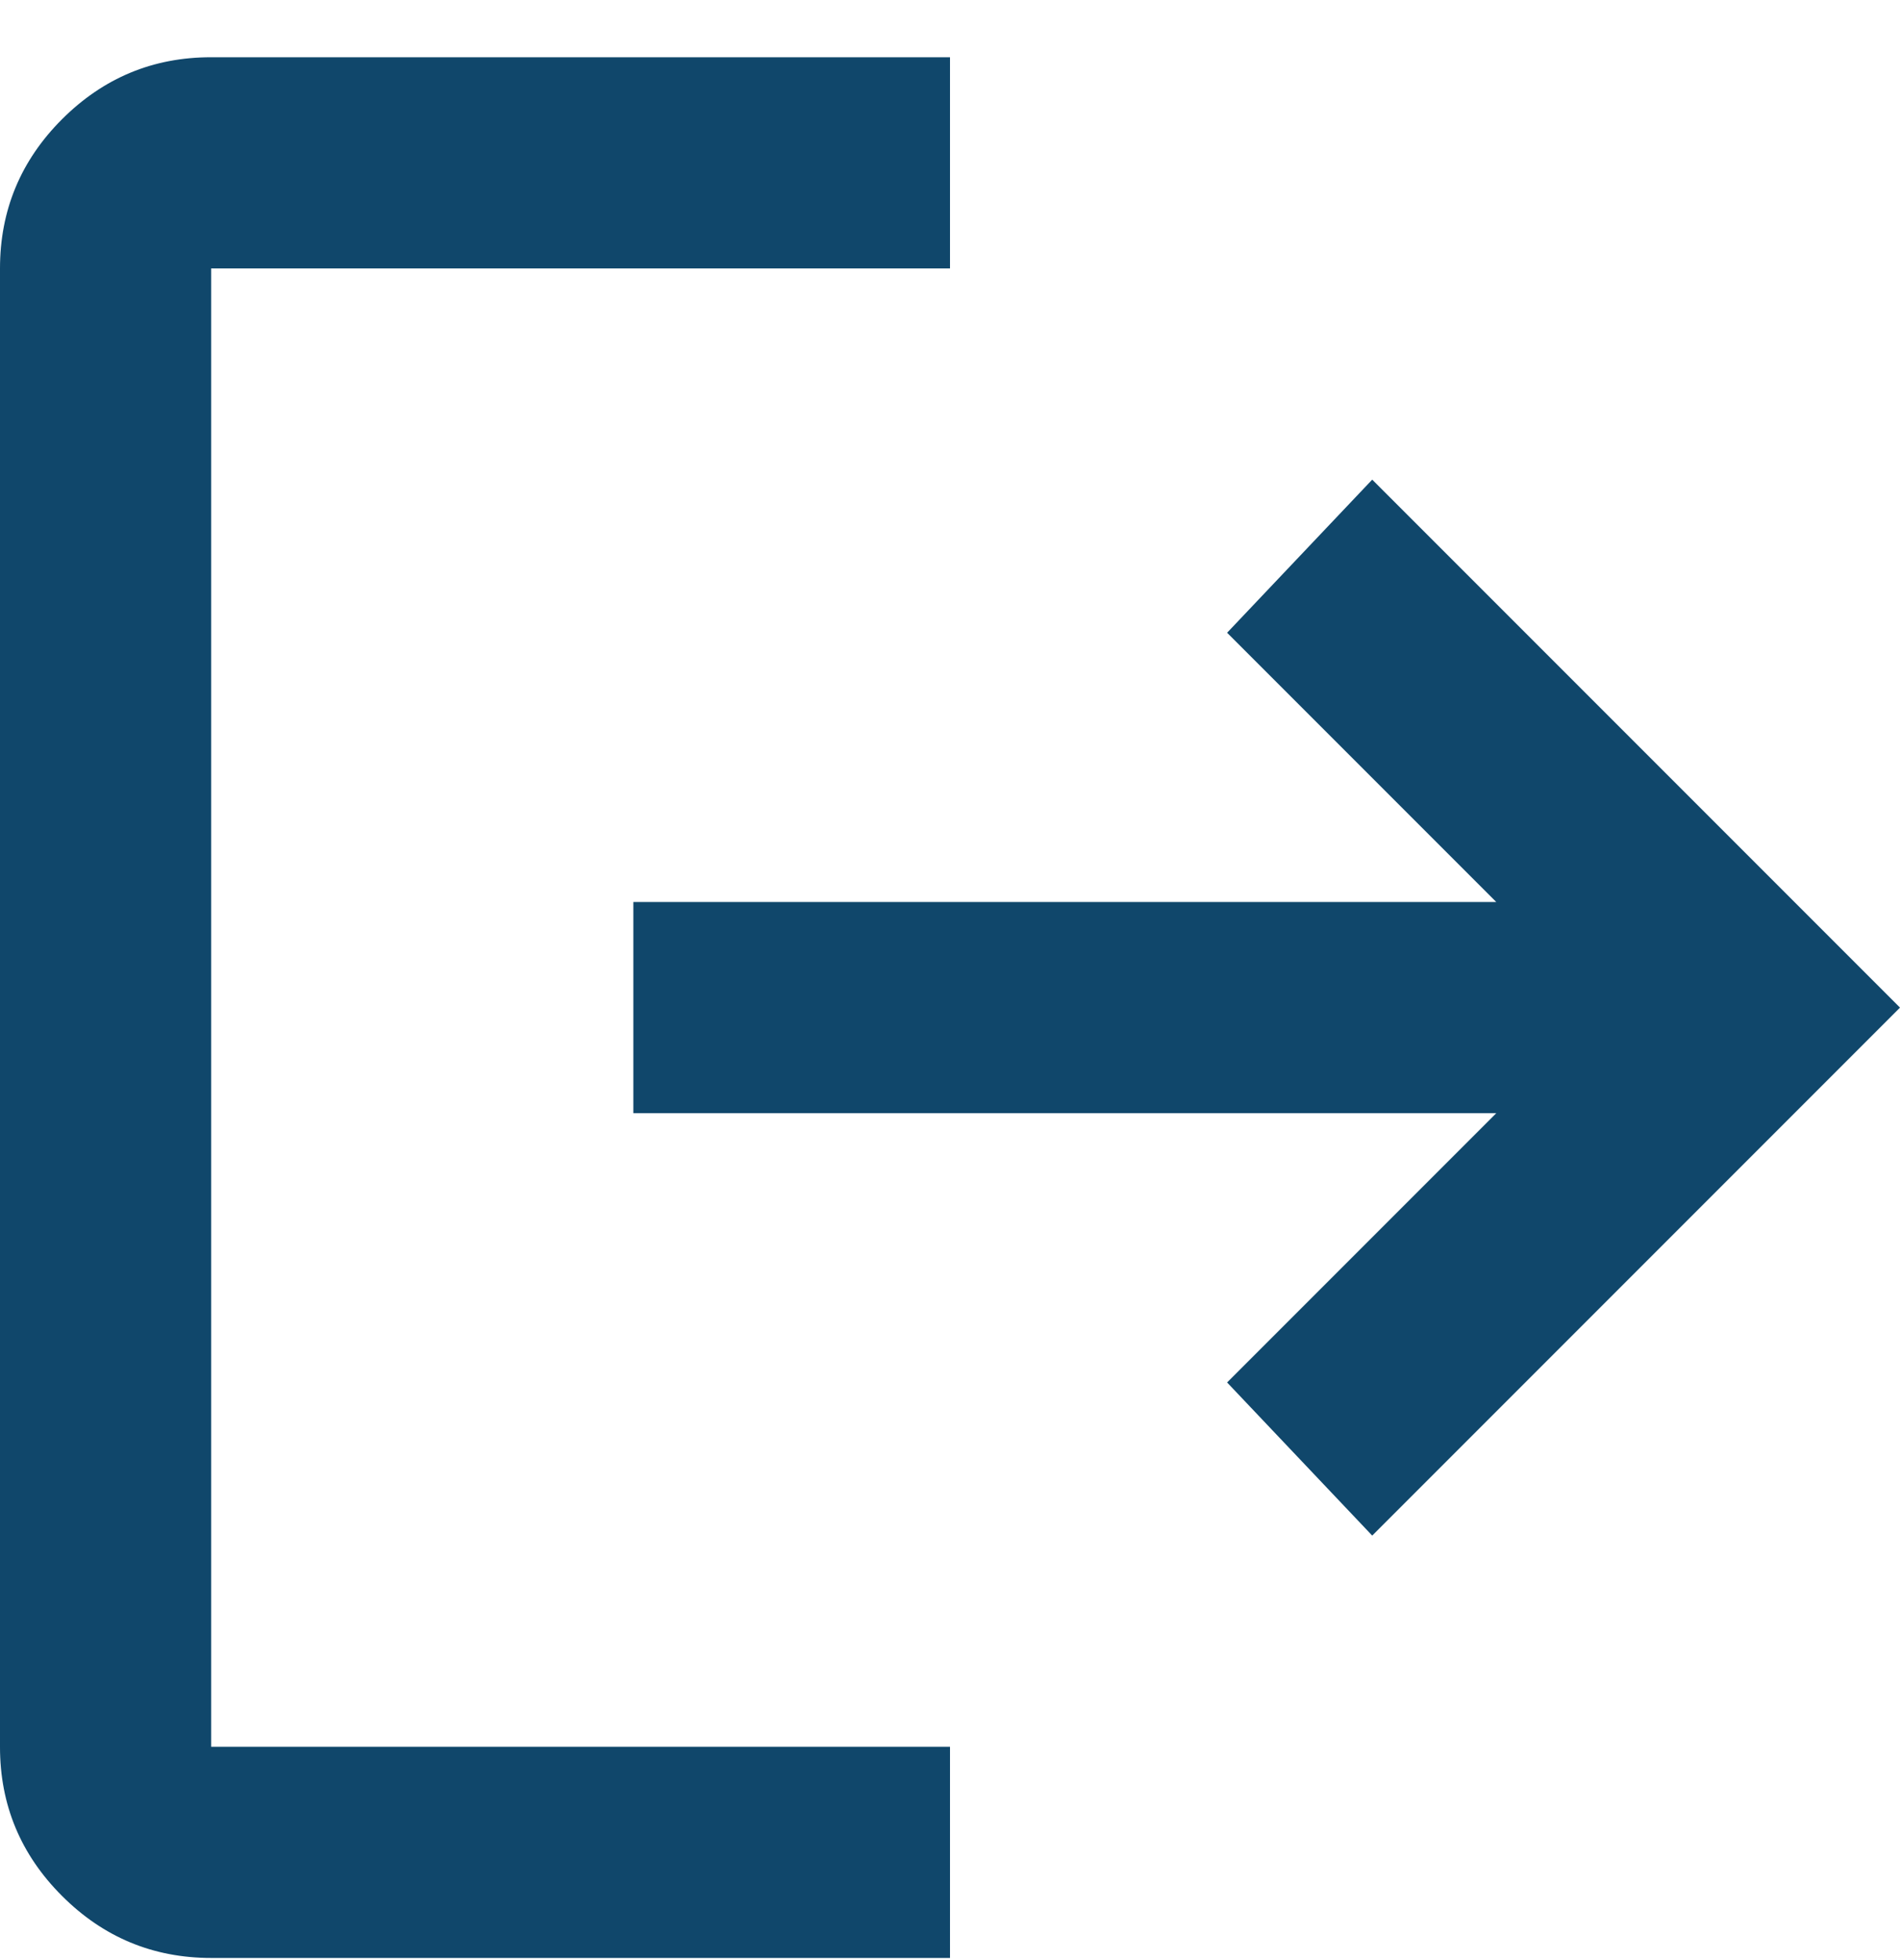 <svg width="32" height="33" viewBox="0 0 32 33" fill="none" xmlns="http://www.w3.org/2000/svg">
<path d="M3.556 32.964C2.578 32.964 1.74 32.615 1.044 31.919C0.347 31.222 -0.001 30.385 3.0183e-06 29.408V4.519C3.0183e-06 3.542 0.348 2.704 1.045 2.007C1.742 1.311 2.579 0.963 3.556 0.964H16V4.519H3.556V29.408H16V32.964H3.556ZM23.111 25.853L20.667 23.275L25.2 18.742H10.667V15.186H25.2L20.667 10.653L23.111 8.075L32 16.964L23.111 25.853Z" fill="#10476B"/>
</svg>
